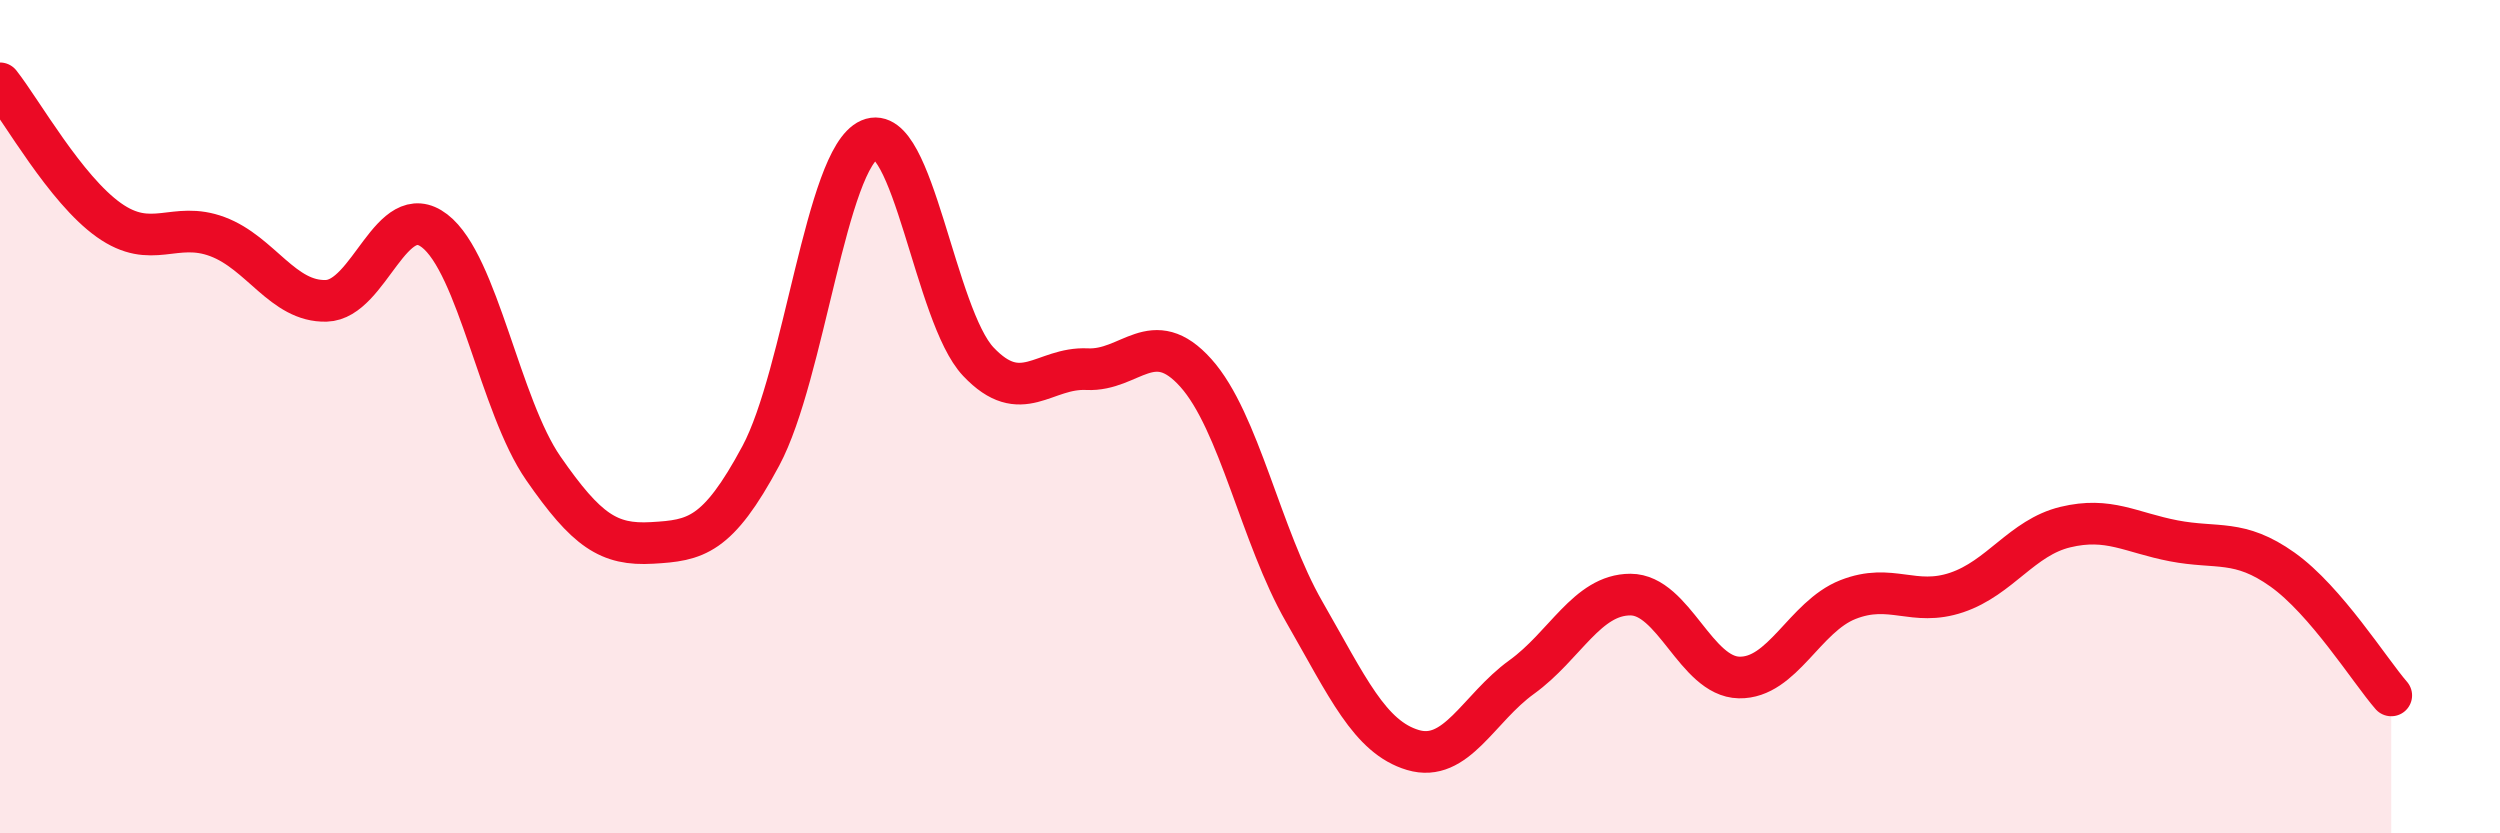 
    <svg width="60" height="20" viewBox="0 0 60 20" xmlns="http://www.w3.org/2000/svg">
      <path
        d="M 0,2 C 0.52,2.66 1.57,4.54 2.61,5.28 C 3.65,6.02 4.18,5.29 5.22,5.68 C 6.26,6.07 6.79,7.25 7.83,7.22 C 8.87,7.19 9.39,4.74 10.43,5.54 C 11.47,6.34 12,9.74 13.04,11.24 C 14.08,12.74 14.61,13.09 15.65,13.03 C 16.69,12.97 17.22,12.88 18.26,10.94 C 19.3,9 19.83,3.8 20.87,3.35 C 21.91,2.9 22.44,7.58 23.48,8.68 C 24.52,9.78 25.05,8.81 26.09,8.86 C 27.13,8.91 27.66,7.79 28.7,8.95 C 29.74,10.11 30.26,12.87 31.3,14.68 C 32.34,16.49 32.87,17.69 33.91,18 C 34.95,18.31 35.48,17 36.52,16.25 C 37.56,15.5 38.09,14.27 39.13,14.27 C 40.17,14.27 40.7,16.24 41.74,16.26 C 42.78,16.28 43.31,14.8 44.35,14.39 C 45.39,13.98 45.92,14.57 46.96,14.22 C 48,13.87 48.53,12.9 49.57,12.65 C 50.61,12.4 51.13,12.78 52.17,12.98 C 53.21,13.18 53.74,12.93 54.78,13.67 C 55.82,14.41 56.87,16.09 57.39,16.69L57.39 20L0 20Z"
        fill="#EB0A25"
        opacity="0.1"
        stroke-linecap="round"
        stroke-linejoin="round"
      />
      <path
        d="M 0,2 C 0.52,2.66 1.57,4.54 2.61,5.28 C 3.65,6.02 4.18,5.29 5.22,5.68 C 6.26,6.07 6.79,7.25 7.83,7.22 C 8.87,7.19 9.39,4.74 10.43,5.54 C 11.47,6.34 12,9.74 13.04,11.24 C 14.08,12.74 14.61,13.09 15.65,13.03 C 16.69,12.97 17.22,12.88 18.26,10.94 C 19.3,9 19.83,3.8 20.87,3.35 C 21.91,2.9 22.44,7.58 23.48,8.68 C 24.52,9.78 25.05,8.81 26.09,8.86 C 27.13,8.91 27.66,7.79 28.7,8.95 C 29.74,10.11 30.26,12.87 31.3,14.68 C 32.34,16.49 32.87,17.69 33.91,18 C 34.95,18.31 35.48,17 36.52,16.25 C 37.56,15.5 38.09,14.27 39.13,14.27 C 40.17,14.27 40.7,16.24 41.74,16.26 C 42.78,16.28 43.31,14.8 44.35,14.39 C 45.39,13.98 45.92,14.57 46.96,14.22 C 48,13.87 48.53,12.9 49.57,12.65 C 50.61,12.4 51.13,12.78 52.17,12.98 C 53.21,13.18 53.74,12.93 54.78,13.67 C 55.82,14.41 56.87,16.09 57.39,16.69"
        stroke="#EB0A25"
        stroke-width="1"
        fill="none"
        stroke-linecap="round"
        stroke-linejoin="round"
      />
    </svg>
  